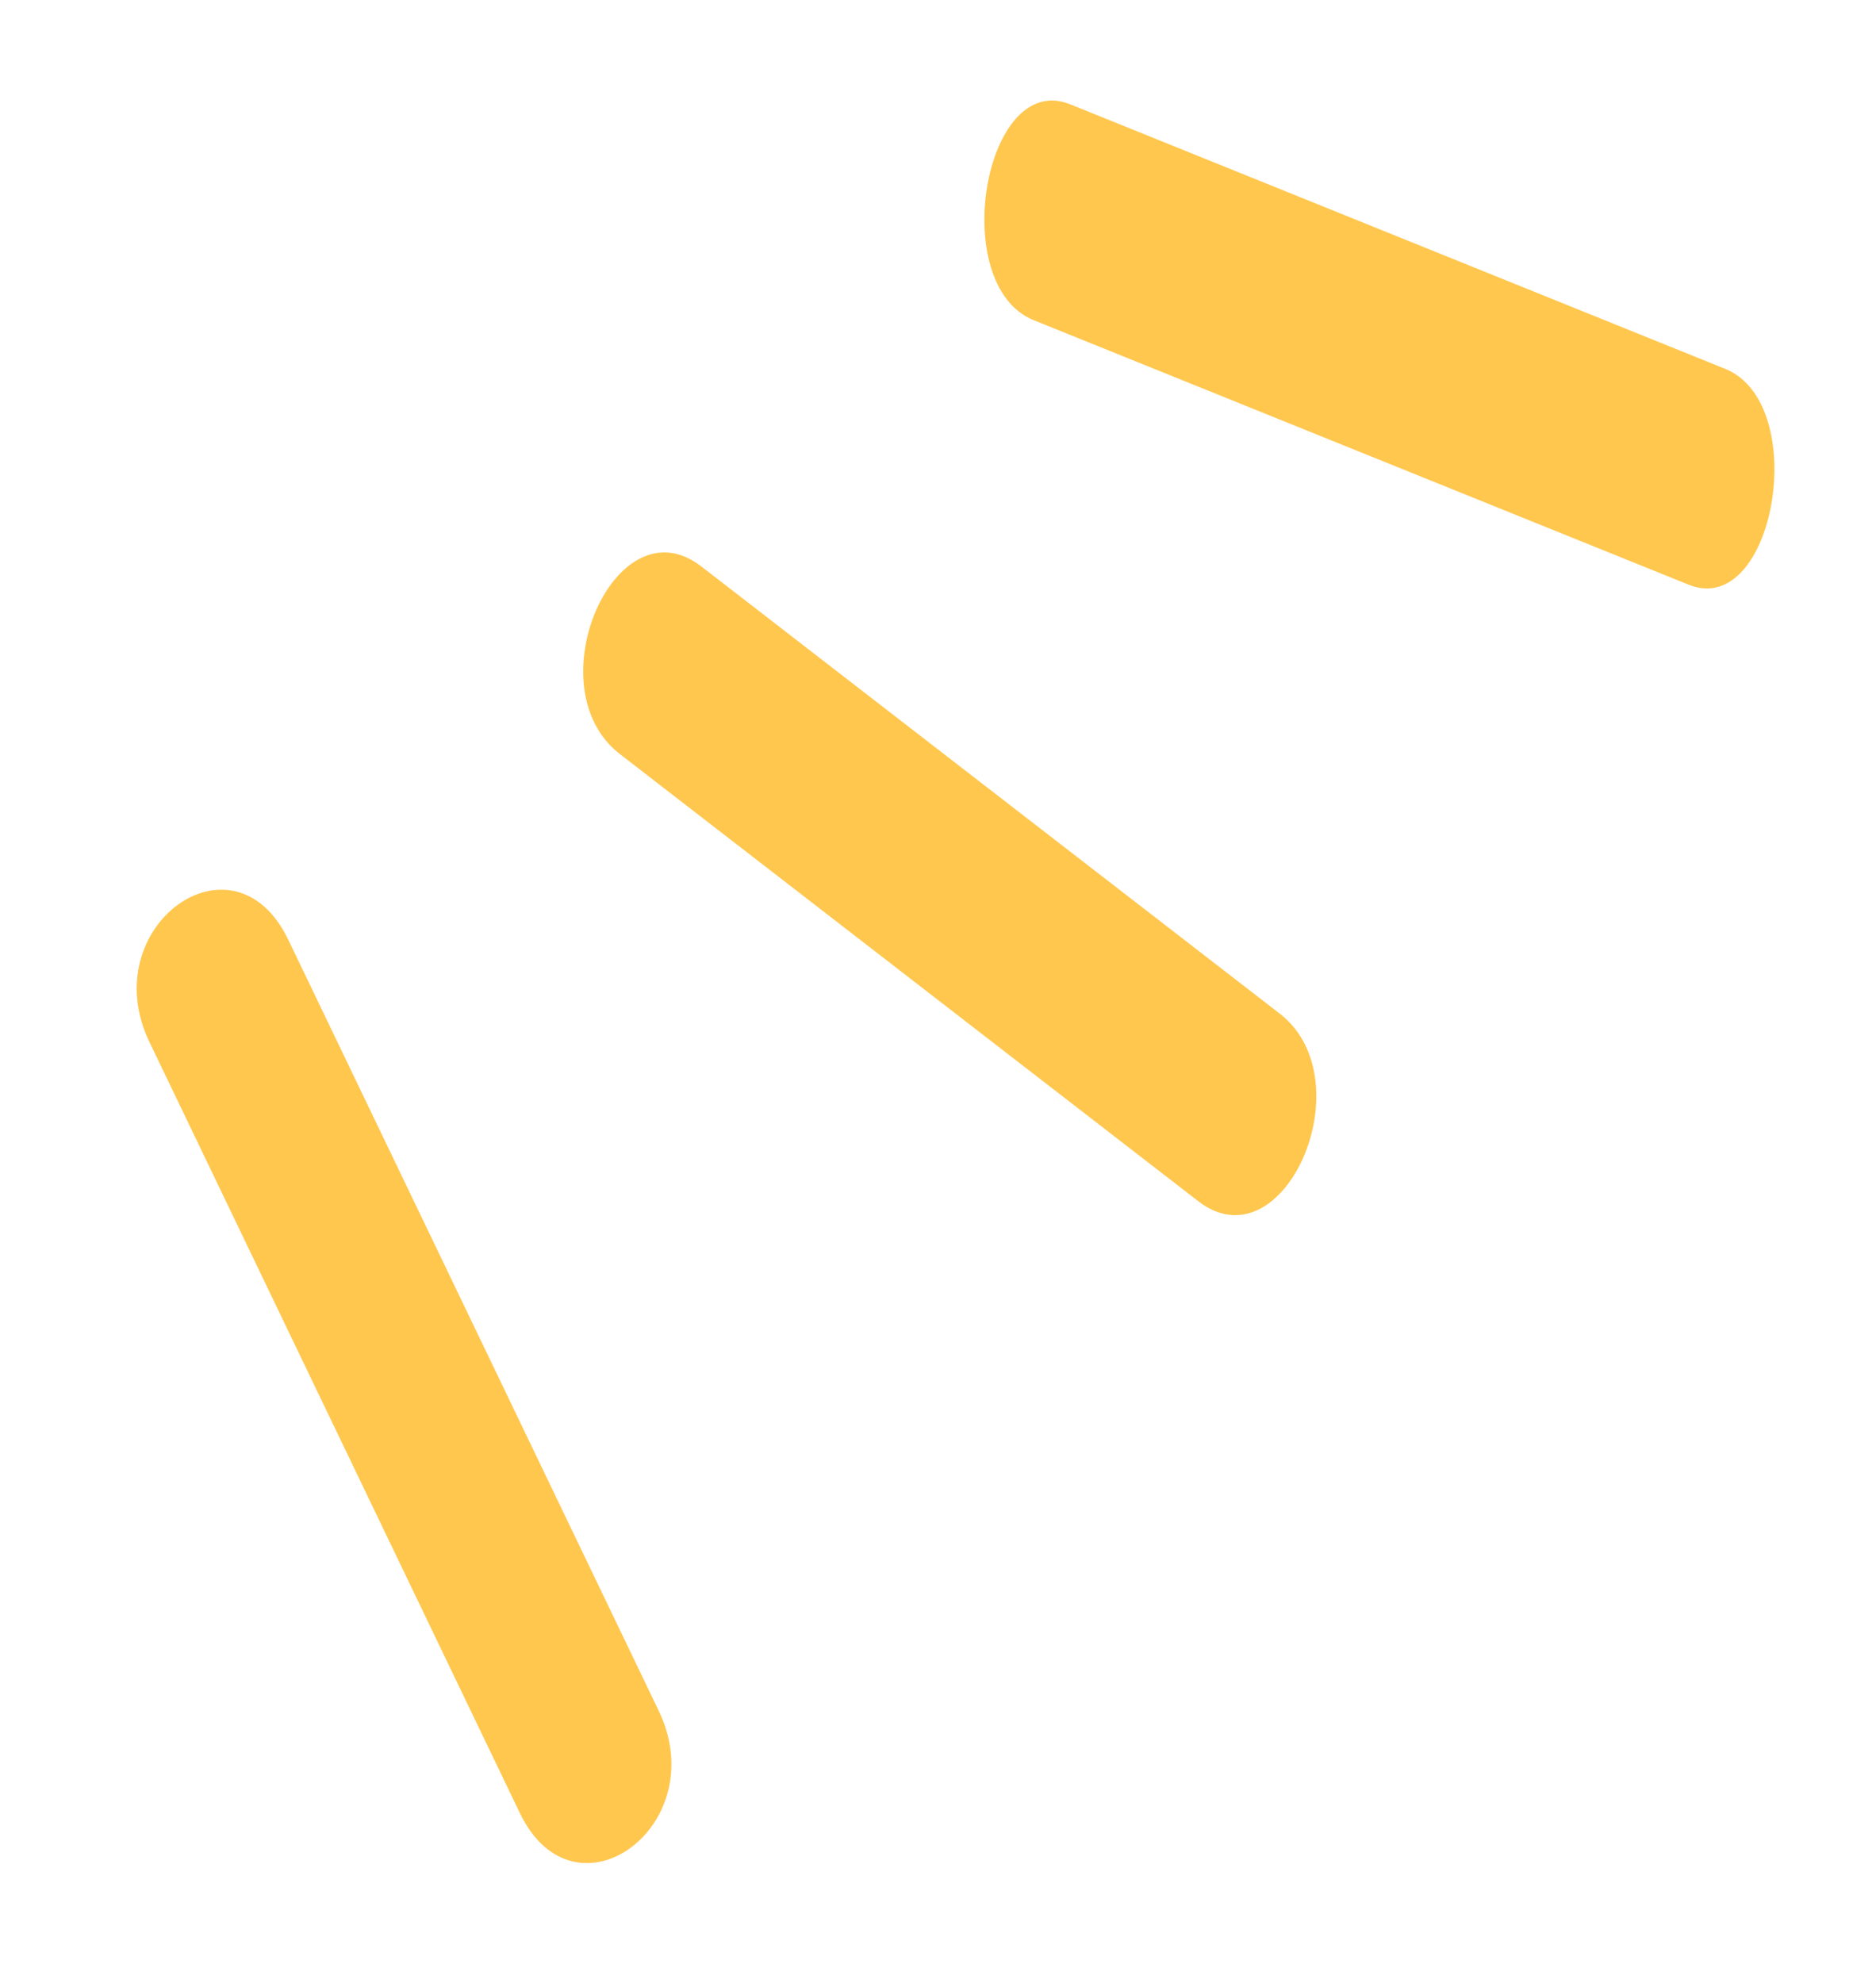 <svg width="106" height="112" viewBox="0 0 106 112" fill="none" xmlns="http://www.w3.org/2000/svg">
<g clip-path="url(#clip0_14423_9746)">
<path d="M39.625 31.998C50.519 40.417 61.412 48.837 72.306 57.258C77.177 61.022 72.548 71.601 67.703 67.856C56.809 59.436 45.916 51.017 35.022 42.595C30.151 38.832 34.78 28.252 39.625 31.998Z" fill="#FFC74E"/>
<path d="M16.29 53.089C23.267 67.607 30.243 82.123 37.219 96.642C40.339 103.132 32.475 108.874 29.372 102.417C22.395 87.9 15.419 73.383 8.443 58.864C5.323 52.374 13.187 46.632 16.29 53.089Z" fill="#FFC74E"/>
<path d="M60.471 5.893C72.808 10.876 85.143 15.856 97.48 20.838C102.358 22.808 100.275 34.994 95.411 33.029C83.074 28.047 70.738 23.067 58.401 18.085C53.522 16.115 55.607 3.929 60.471 5.893Z" fill="#FFC74E"/>
</g>
<defs>
<clipPath id="clip0_14423_9746">
<rect width="106" height="112" fill="white" transform="matrix(1 0 0 -1 0 112)"/>
</clipPath>
</defs>
</svg>
